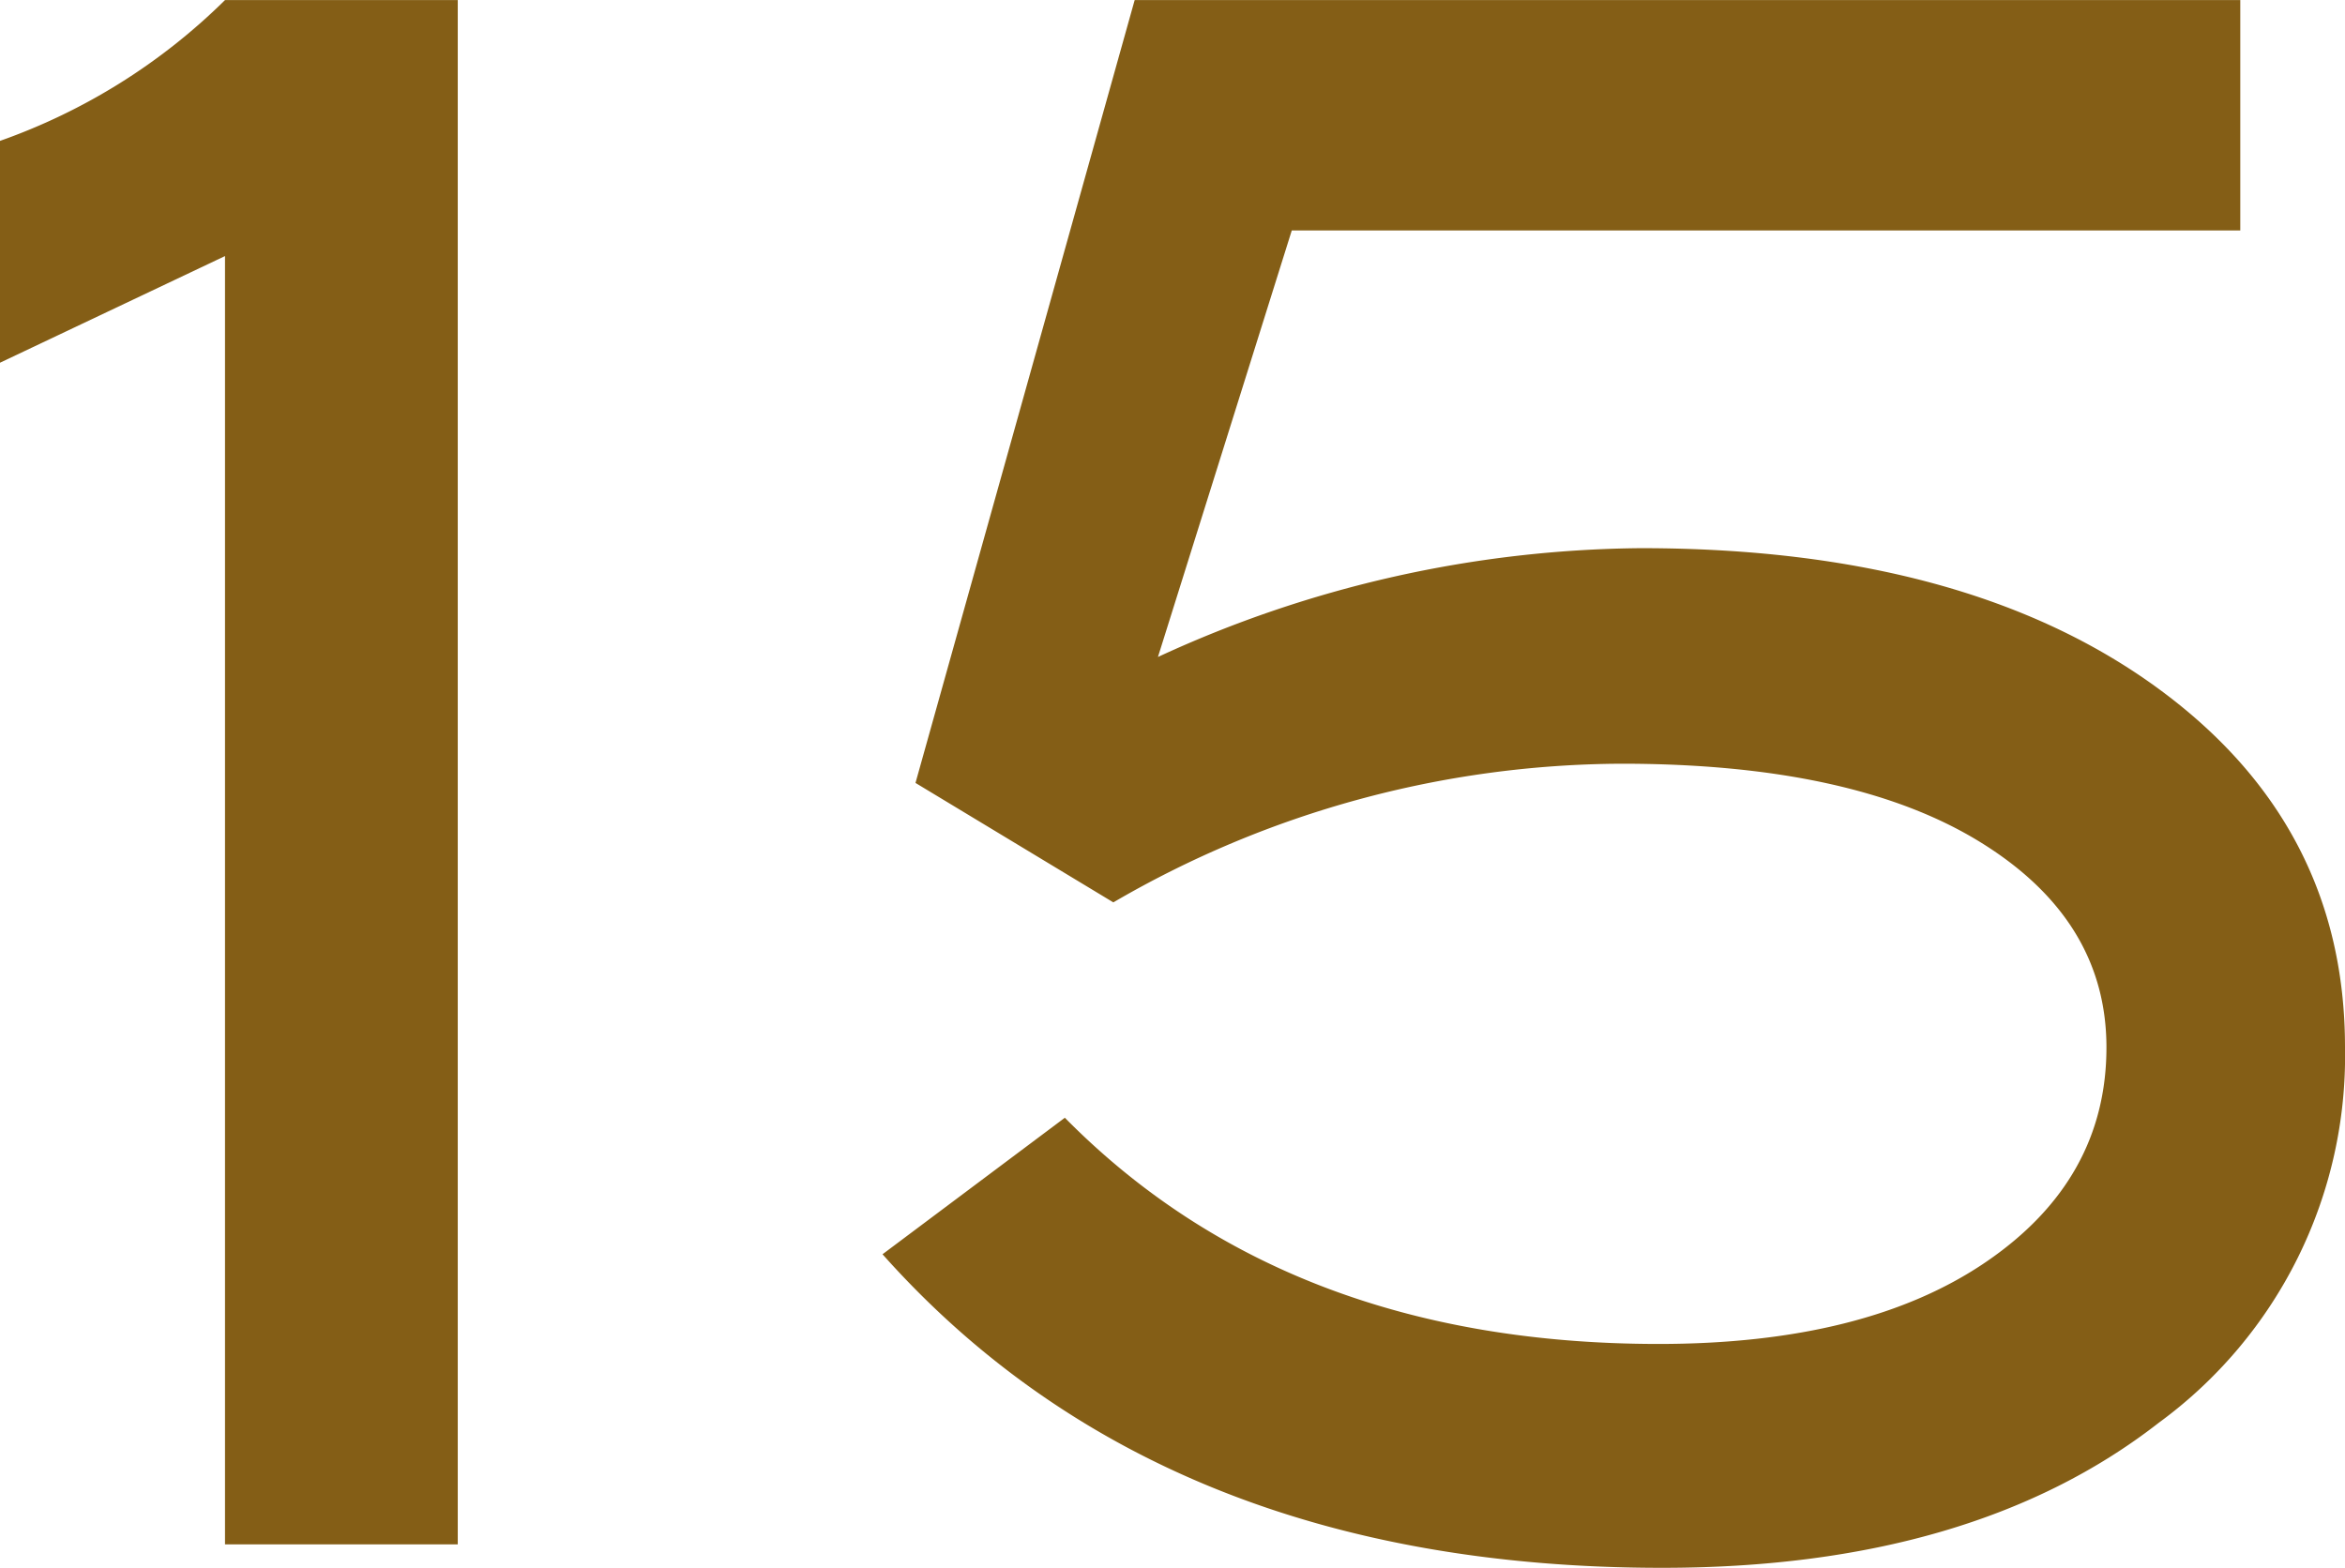 <svg xmlns="http://www.w3.org/2000/svg" width="104.679" height="70.003" viewBox="0 0 104.679 70.003">
  <g id="pc-15" transform="translate(-170.842 -987.967)">
    <g id="グループ_199" data-name="グループ 199">
      <path id="パス_740" data-name="パス 740" d="M191.276,1056.922h-10.39V999.4l-10.044,4.762v-9.905a27.106,27.106,0,0,0,10.044-6.286h10.39Z" fill="#845e16"/>
      <path id="パス_741" data-name="パス 741" d="M222.532,1017.3a52.287,52.287,0,0,1,21.56-4.858q14.546,0,23.117,6.286,8.313,6.1,8.312,16a20.291,20.291,0,0,1-8.312,16.763q-8.312,6.478-22.165,6.477-22.338,0-34.807-14l8.139-6.095q9.957,10.095,26.495,10.1,9.264,0,14.632-3.667t5.369-9.573q0-5.713-5.671-9.19t-15.975-3.477a45.362,45.362,0,0,0-22.685,6.191l-8.832-5.333,9.784-34.954h49.353v10.286h-42.34Z" fill="#845e16"/>
    </g>
  </g>
</svg>
